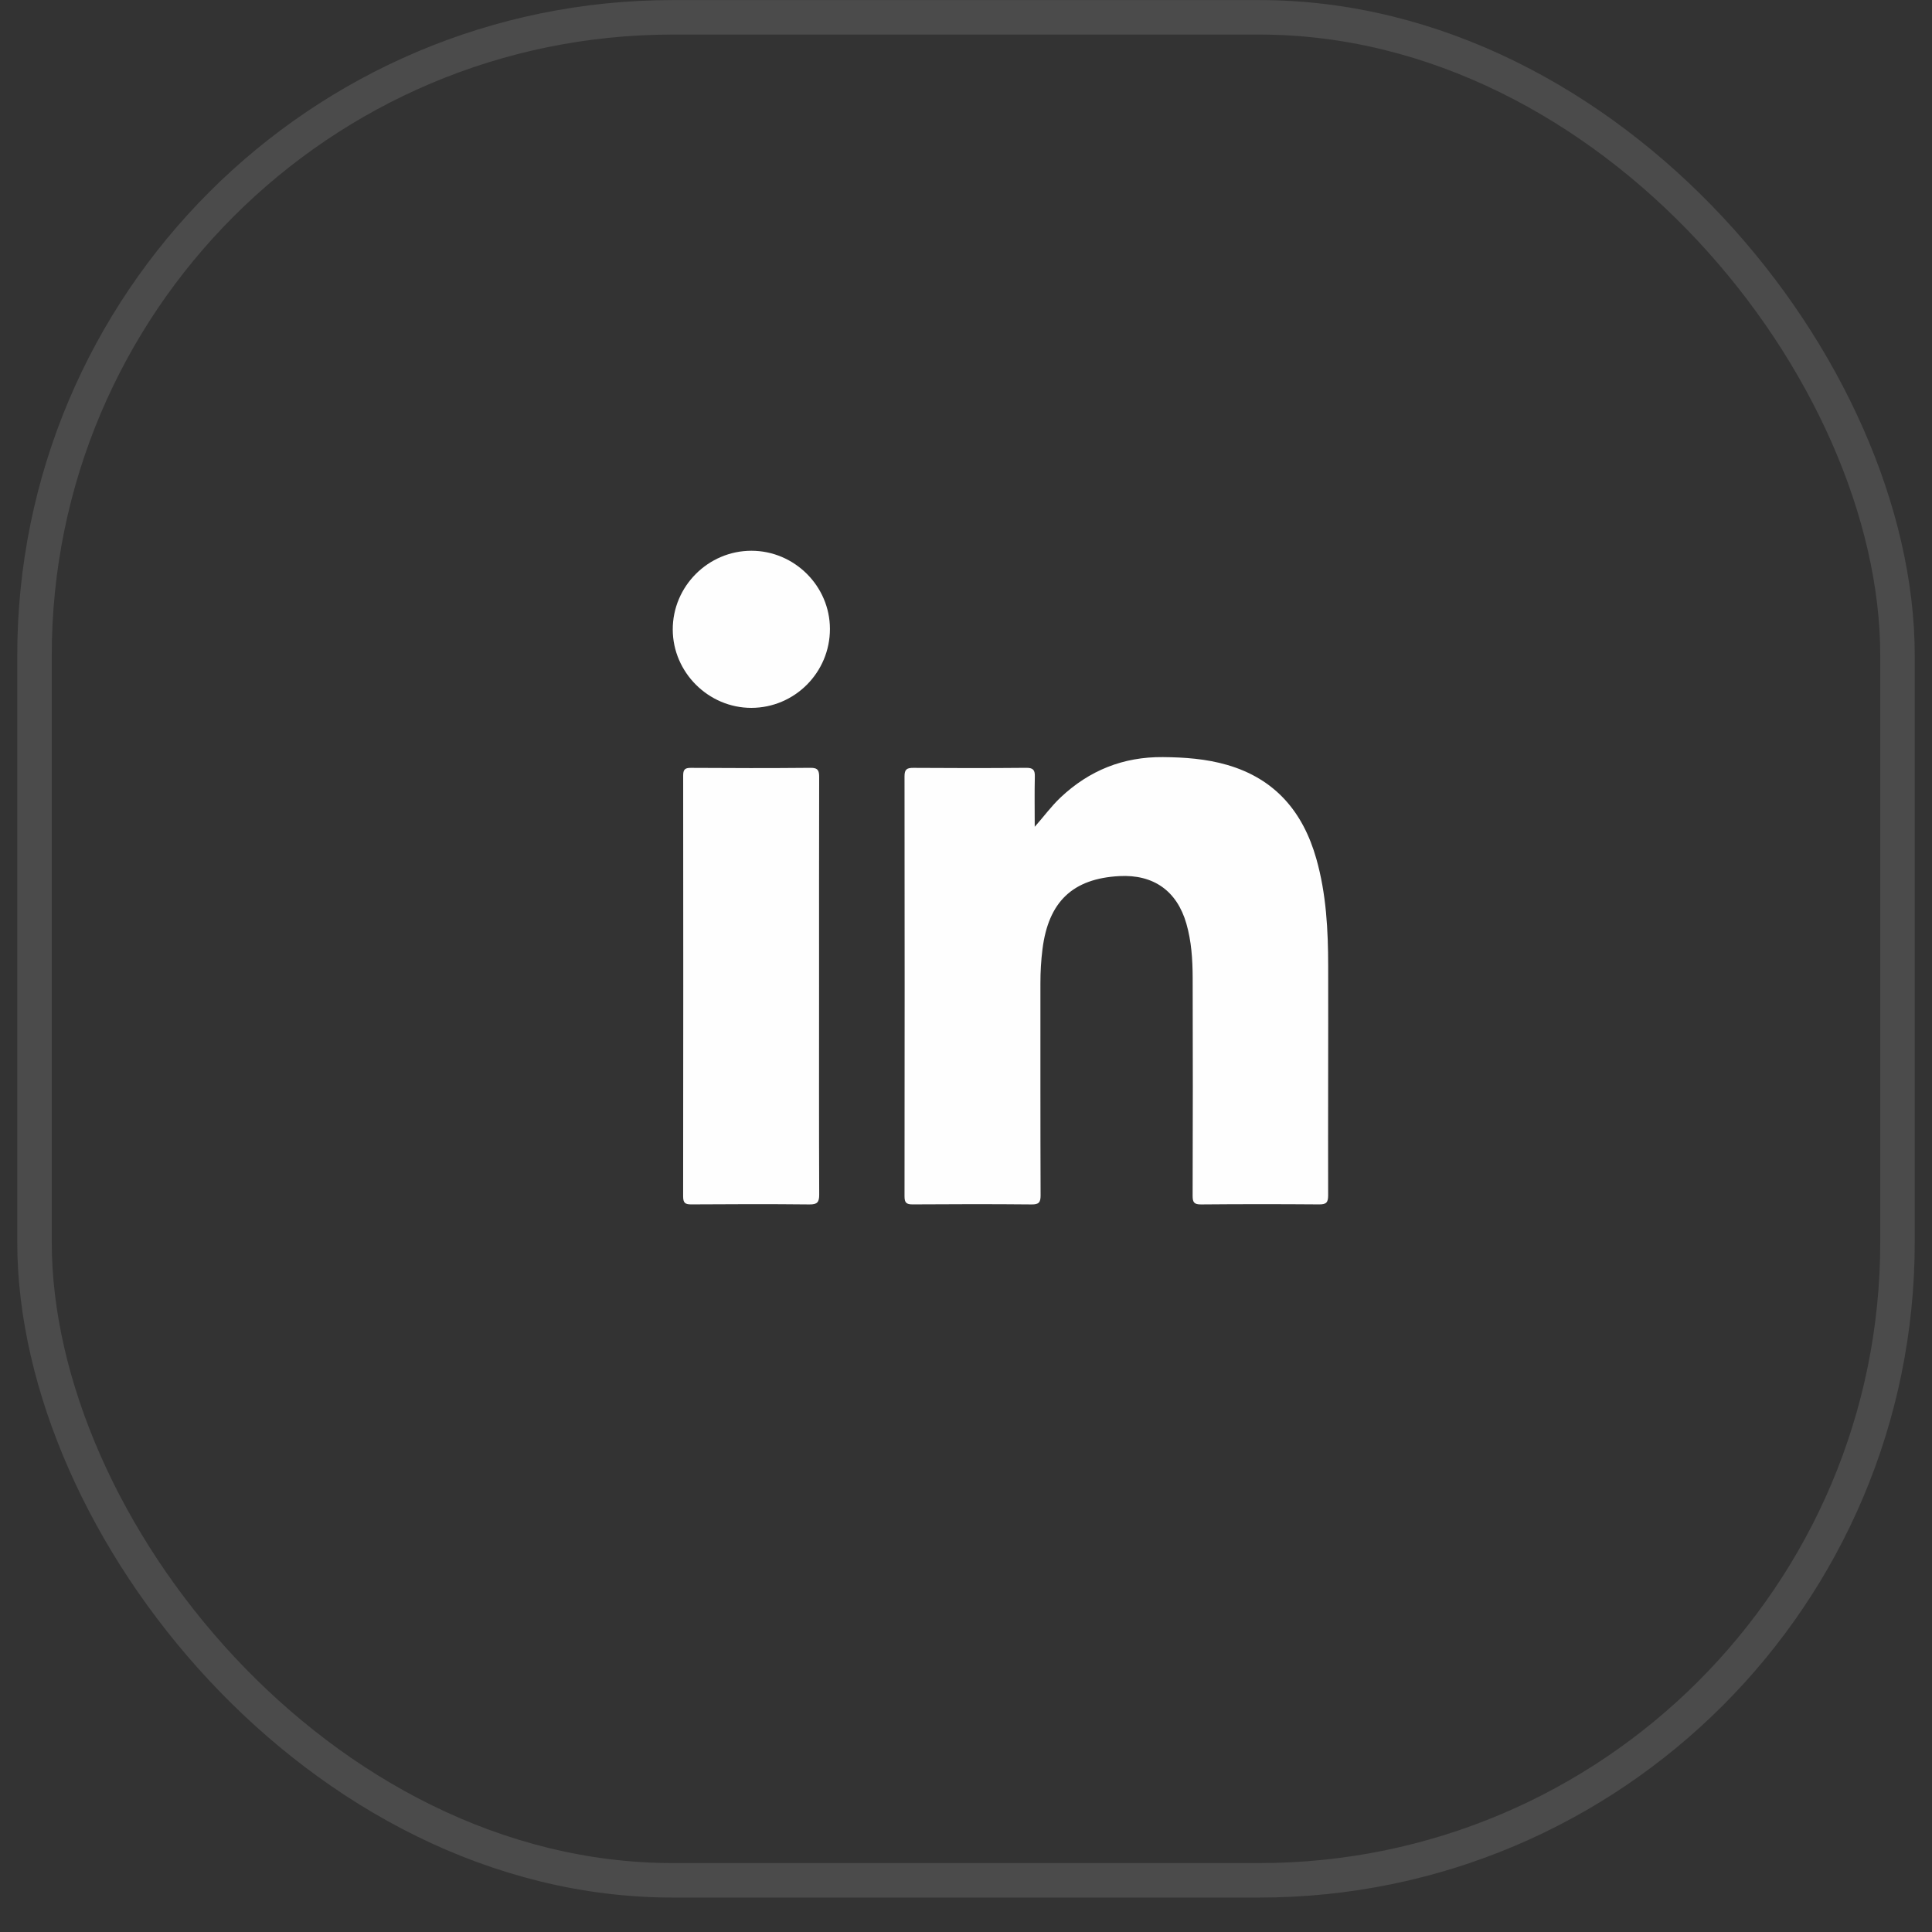 <svg width="56" height="56" viewBox="0 0 56 56" fill="none" xmlns="http://www.w3.org/2000/svg">
<rect x="0" y="0" width="56" height="56" fill="#333333" stroke="none"/>
<path fill-rule="evenodd" clip-rule="evenodd" d="M29.992 23.965C30.255 23.669 30.472 23.369 30.742 23.114C31.574 22.33 32.557 21.935 33.705 21.945C34.336 21.95 34.96 21.995 35.568 22.171C36.96 22.574 37.769 23.532 38.154 24.891C38.443 25.91 38.497 26.957 38.498 28.006C38.502 30.221 38.492 32.436 38.497 34.65C38.497 34.858 38.439 34.912 38.235 34.91C37.094 34.901 35.953 34.901 34.812 34.911C34.612 34.912 34.568 34.85 34.569 34.66C34.575 32.553 34.577 30.446 34.57 28.339C34.568 27.811 34.535 27.283 34.387 26.77C34.114 25.824 33.437 25.342 32.446 25.394C31.093 25.466 30.39 26.136 30.217 27.511C30.176 27.84 30.156 28.169 30.157 28.5C30.158 30.549 30.154 32.598 30.162 34.648C30.163 34.852 30.112 34.913 29.903 34.911C28.754 34.9 27.605 34.902 26.455 34.91C26.271 34.911 26.218 34.861 26.218 34.675C26.223 30.618 26.223 26.56 26.218 22.503C26.218 22.302 26.283 22.256 26.473 22.257C27.564 22.265 28.656 22.266 29.747 22.256C29.948 22.255 30 22.32 29.995 22.51C29.984 22.994 29.992 23.48 29.992 23.965Z" fill="#FEFEFE"/>
<path fill-rule="evenodd" clip-rule="evenodd" d="M23.741 28.602C23.741 30.609 23.737 32.616 23.745 34.623C23.746 34.846 23.691 34.914 23.46 34.911C22.32 34.899 21.179 34.902 20.038 34.91C19.856 34.911 19.801 34.865 19.801 34.676C19.806 30.612 19.806 26.548 19.802 22.484C19.802 22.316 19.843 22.256 20.021 22.257C21.178 22.265 22.335 22.267 23.492 22.256C23.714 22.253 23.745 22.34 23.744 22.53C23.739 24.554 23.741 26.578 23.741 28.602Z" fill="#FEFEFE"/>
<path fill-rule="evenodd" clip-rule="evenodd" d="M24.056 18.23C24.057 19.491 23.034 20.517 21.777 20.518C20.535 20.518 19.504 19.491 19.5 18.25C19.496 16.996 20.527 15.963 21.781 15.964C23.028 15.965 24.055 16.988 24.056 18.23Z" fill="#FEFEFE"/>
<rect opacity="0.244" x="1" y="0.502" width="54" height="54" rx="18.5" stroke="#979797"/>
</svg>
